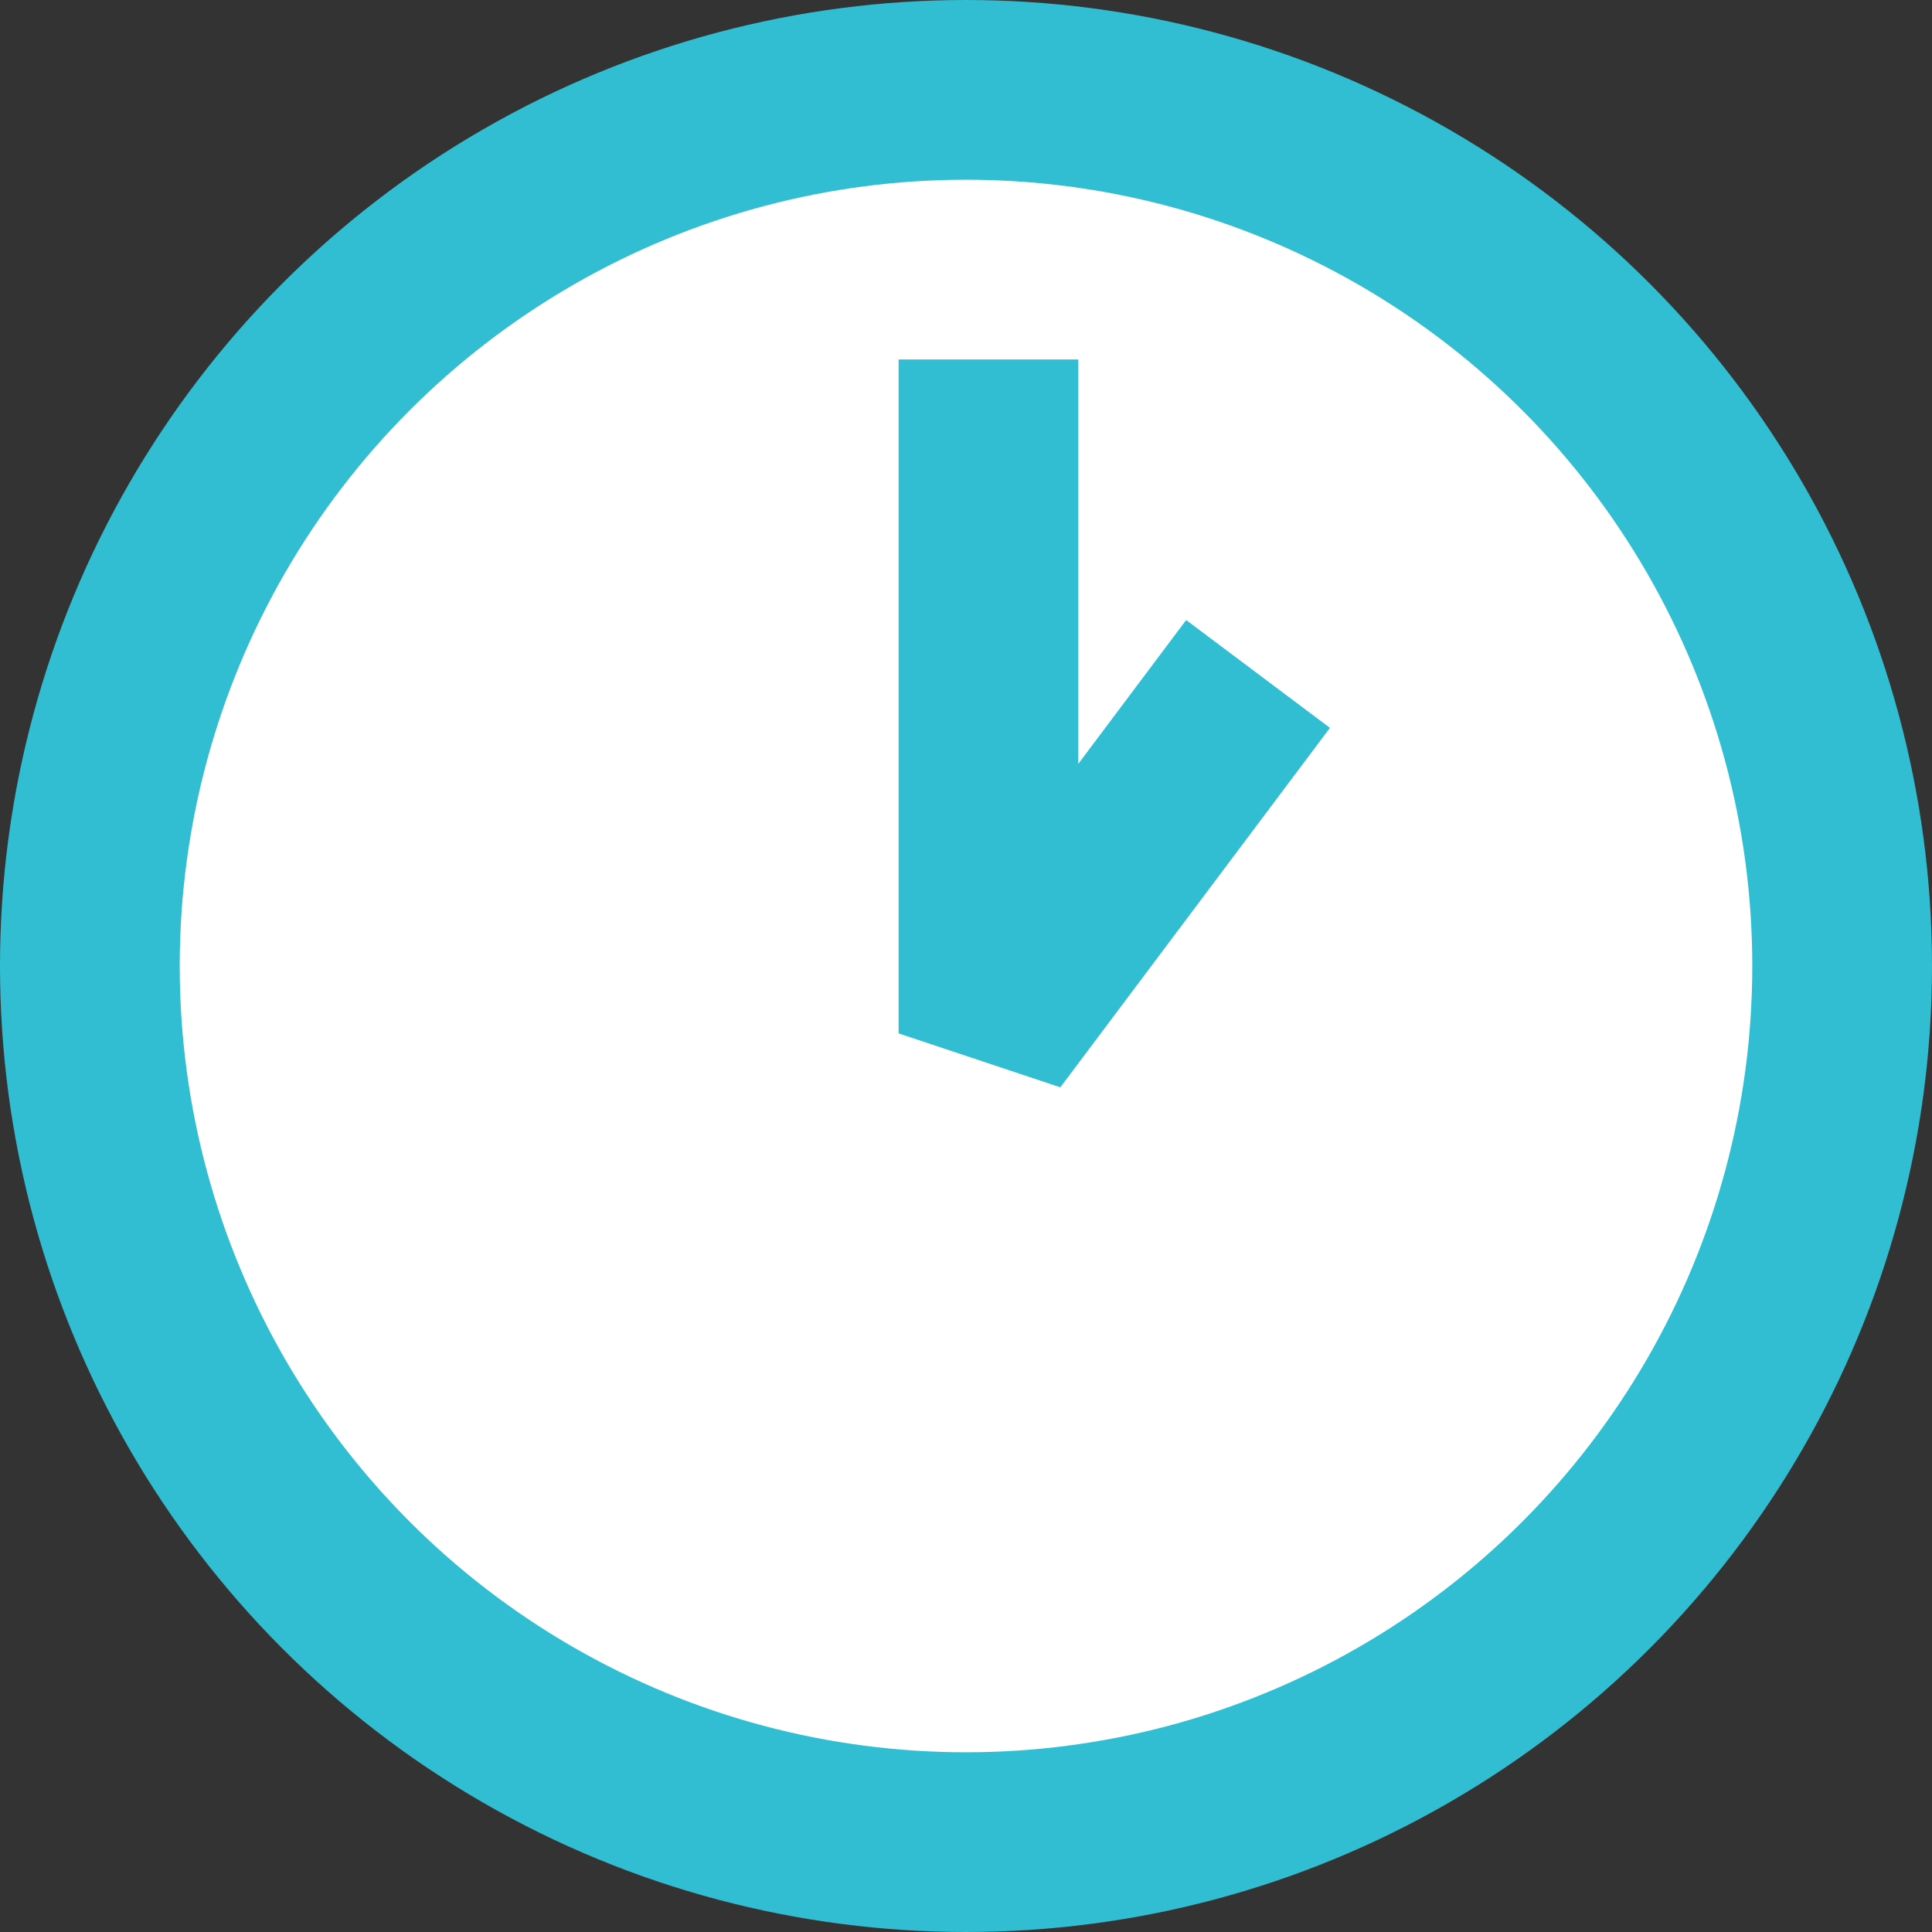 <svg width="43" height="43" viewBox="0 0 43 43" fill="none" xmlns="http://www.w3.org/2000/svg">
<rect x="0" y="0" width="43" height="43" fill="#333333" stroke="none"/>
<circle cx="21.5" cy="21.5" r="19.5" fill="white" stroke="#32BED2" stroke-width="4"/>
<path d="M22 8V23L28 15" stroke="#32BED2" stroke-width="4" stroke-linejoin="bevel"/>
</svg>
